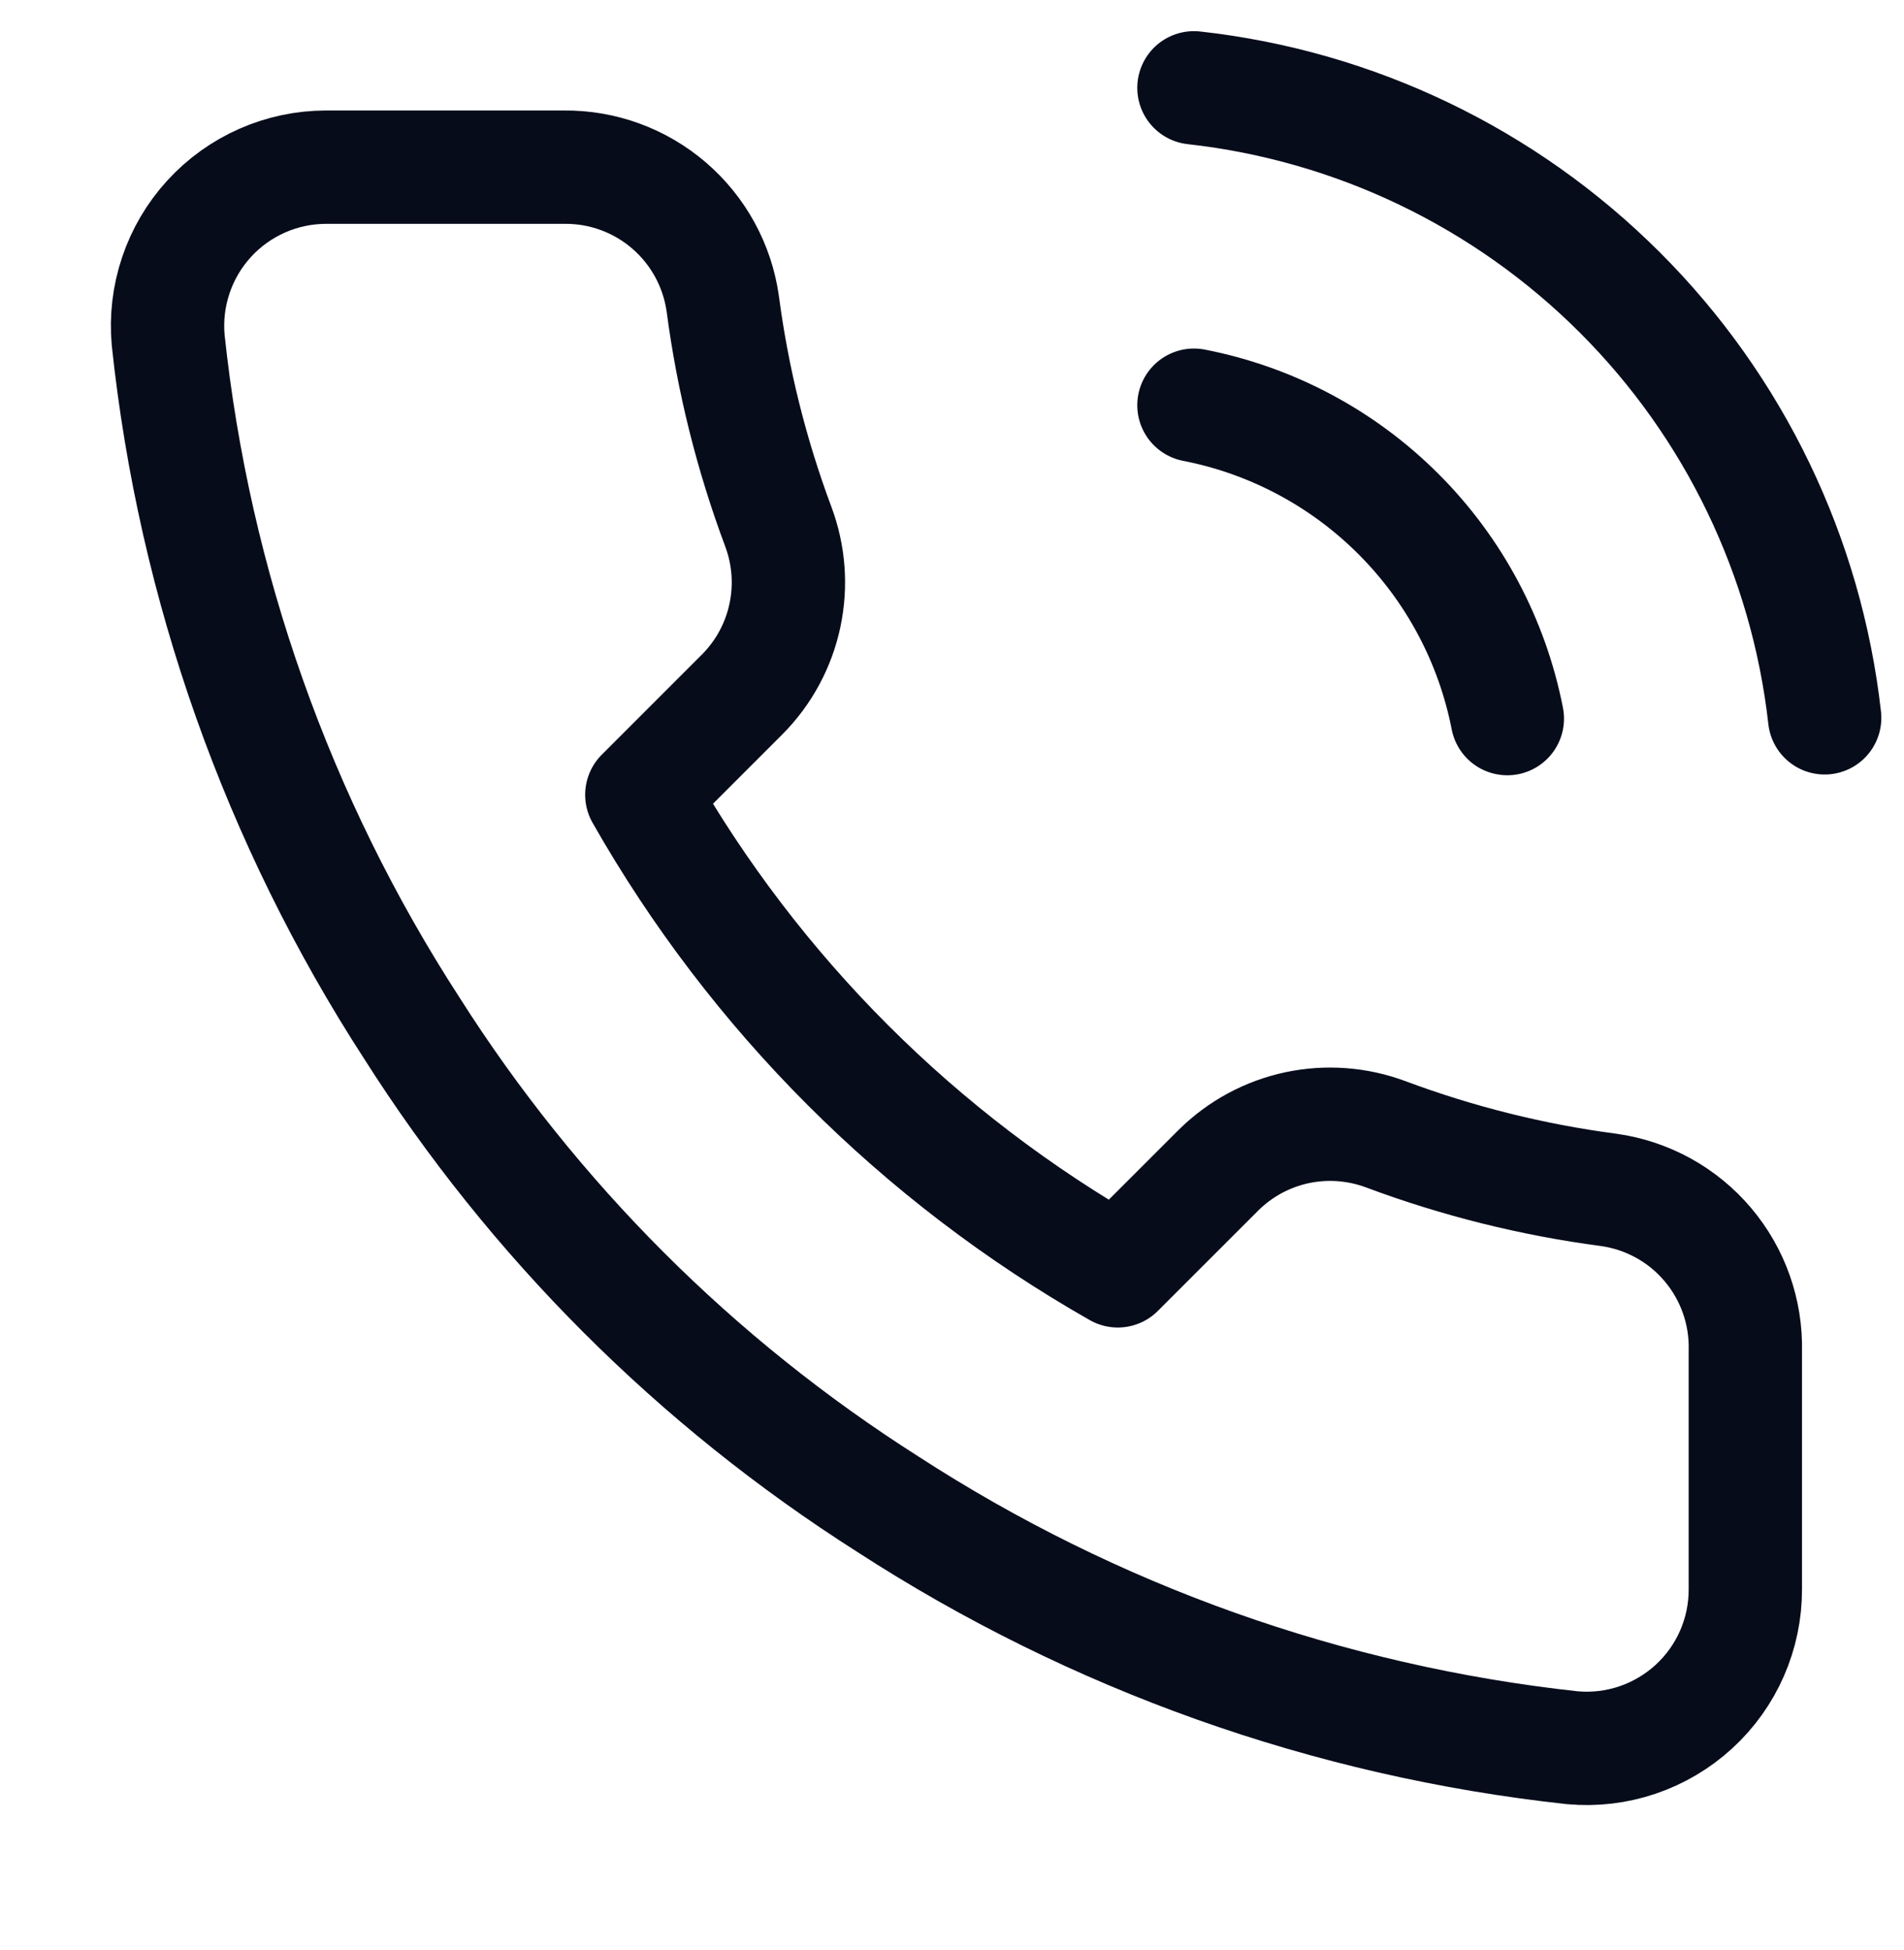 <svg width="42" height="43" viewBox="0 0 42 43" fill="none" xmlns="http://www.w3.org/2000/svg">
<g clip-path="url(#clip0_10_14051)">
<path d="M26.337 8.937C28.047 9.27 29.618 10.106 30.849 11.338C32.081 12.569 32.916 14.14 33.25 15.849M26.337 1.937C29.889 2.331 33.2 3.922 35.728 6.447C38.257 8.971 39.851 12.281 40.25 15.832M38.5 29.797V35.047C38.502 35.534 38.402 36.017 38.207 36.463C38.012 36.91 37.725 37.311 37.366 37.64C37.007 37.969 36.583 38.22 36.121 38.377C35.66 38.533 35.17 38.591 34.685 38.547C29.3 37.962 24.127 36.121 19.582 33.174C15.354 30.487 11.769 26.903 9.083 22.674C6.125 18.109 4.284 12.911 3.71 7.502C3.666 7.018 3.724 6.53 3.879 6.07C4.034 5.609 4.283 5.186 4.611 4.827C4.938 4.468 5.337 4.182 5.782 3.985C6.226 3.789 6.707 3.687 7.193 3.687H12.443C13.292 3.678 14.115 3.979 14.759 4.533C15.403 5.087 15.824 5.856 15.943 6.697C16.164 8.377 16.575 10.027 17.168 11.614C17.403 12.241 17.454 12.921 17.314 13.576C17.175 14.23 16.851 14.831 16.38 15.307L14.158 17.529C16.649 21.91 20.276 25.538 24.657 28.029L26.88 25.807C27.356 25.336 27.956 25.012 28.611 24.872C29.265 24.733 29.946 24.784 30.573 25.019C32.16 25.612 33.81 26.023 35.49 26.244C36.34 26.364 37.117 26.792 37.671 27.447C38.226 28.102 38.521 28.939 38.5 29.797Z" stroke="#070C1B" stroke-width="2.5" stroke-linecap="round" stroke-linejoin="round"/>
</g>
<defs>
<clipPath id="clip0_10_14051">
<rect width="42" height="42" fill="white" transform="translate(0 0.187)"/>
</clipPath>
</defs>
</svg>
